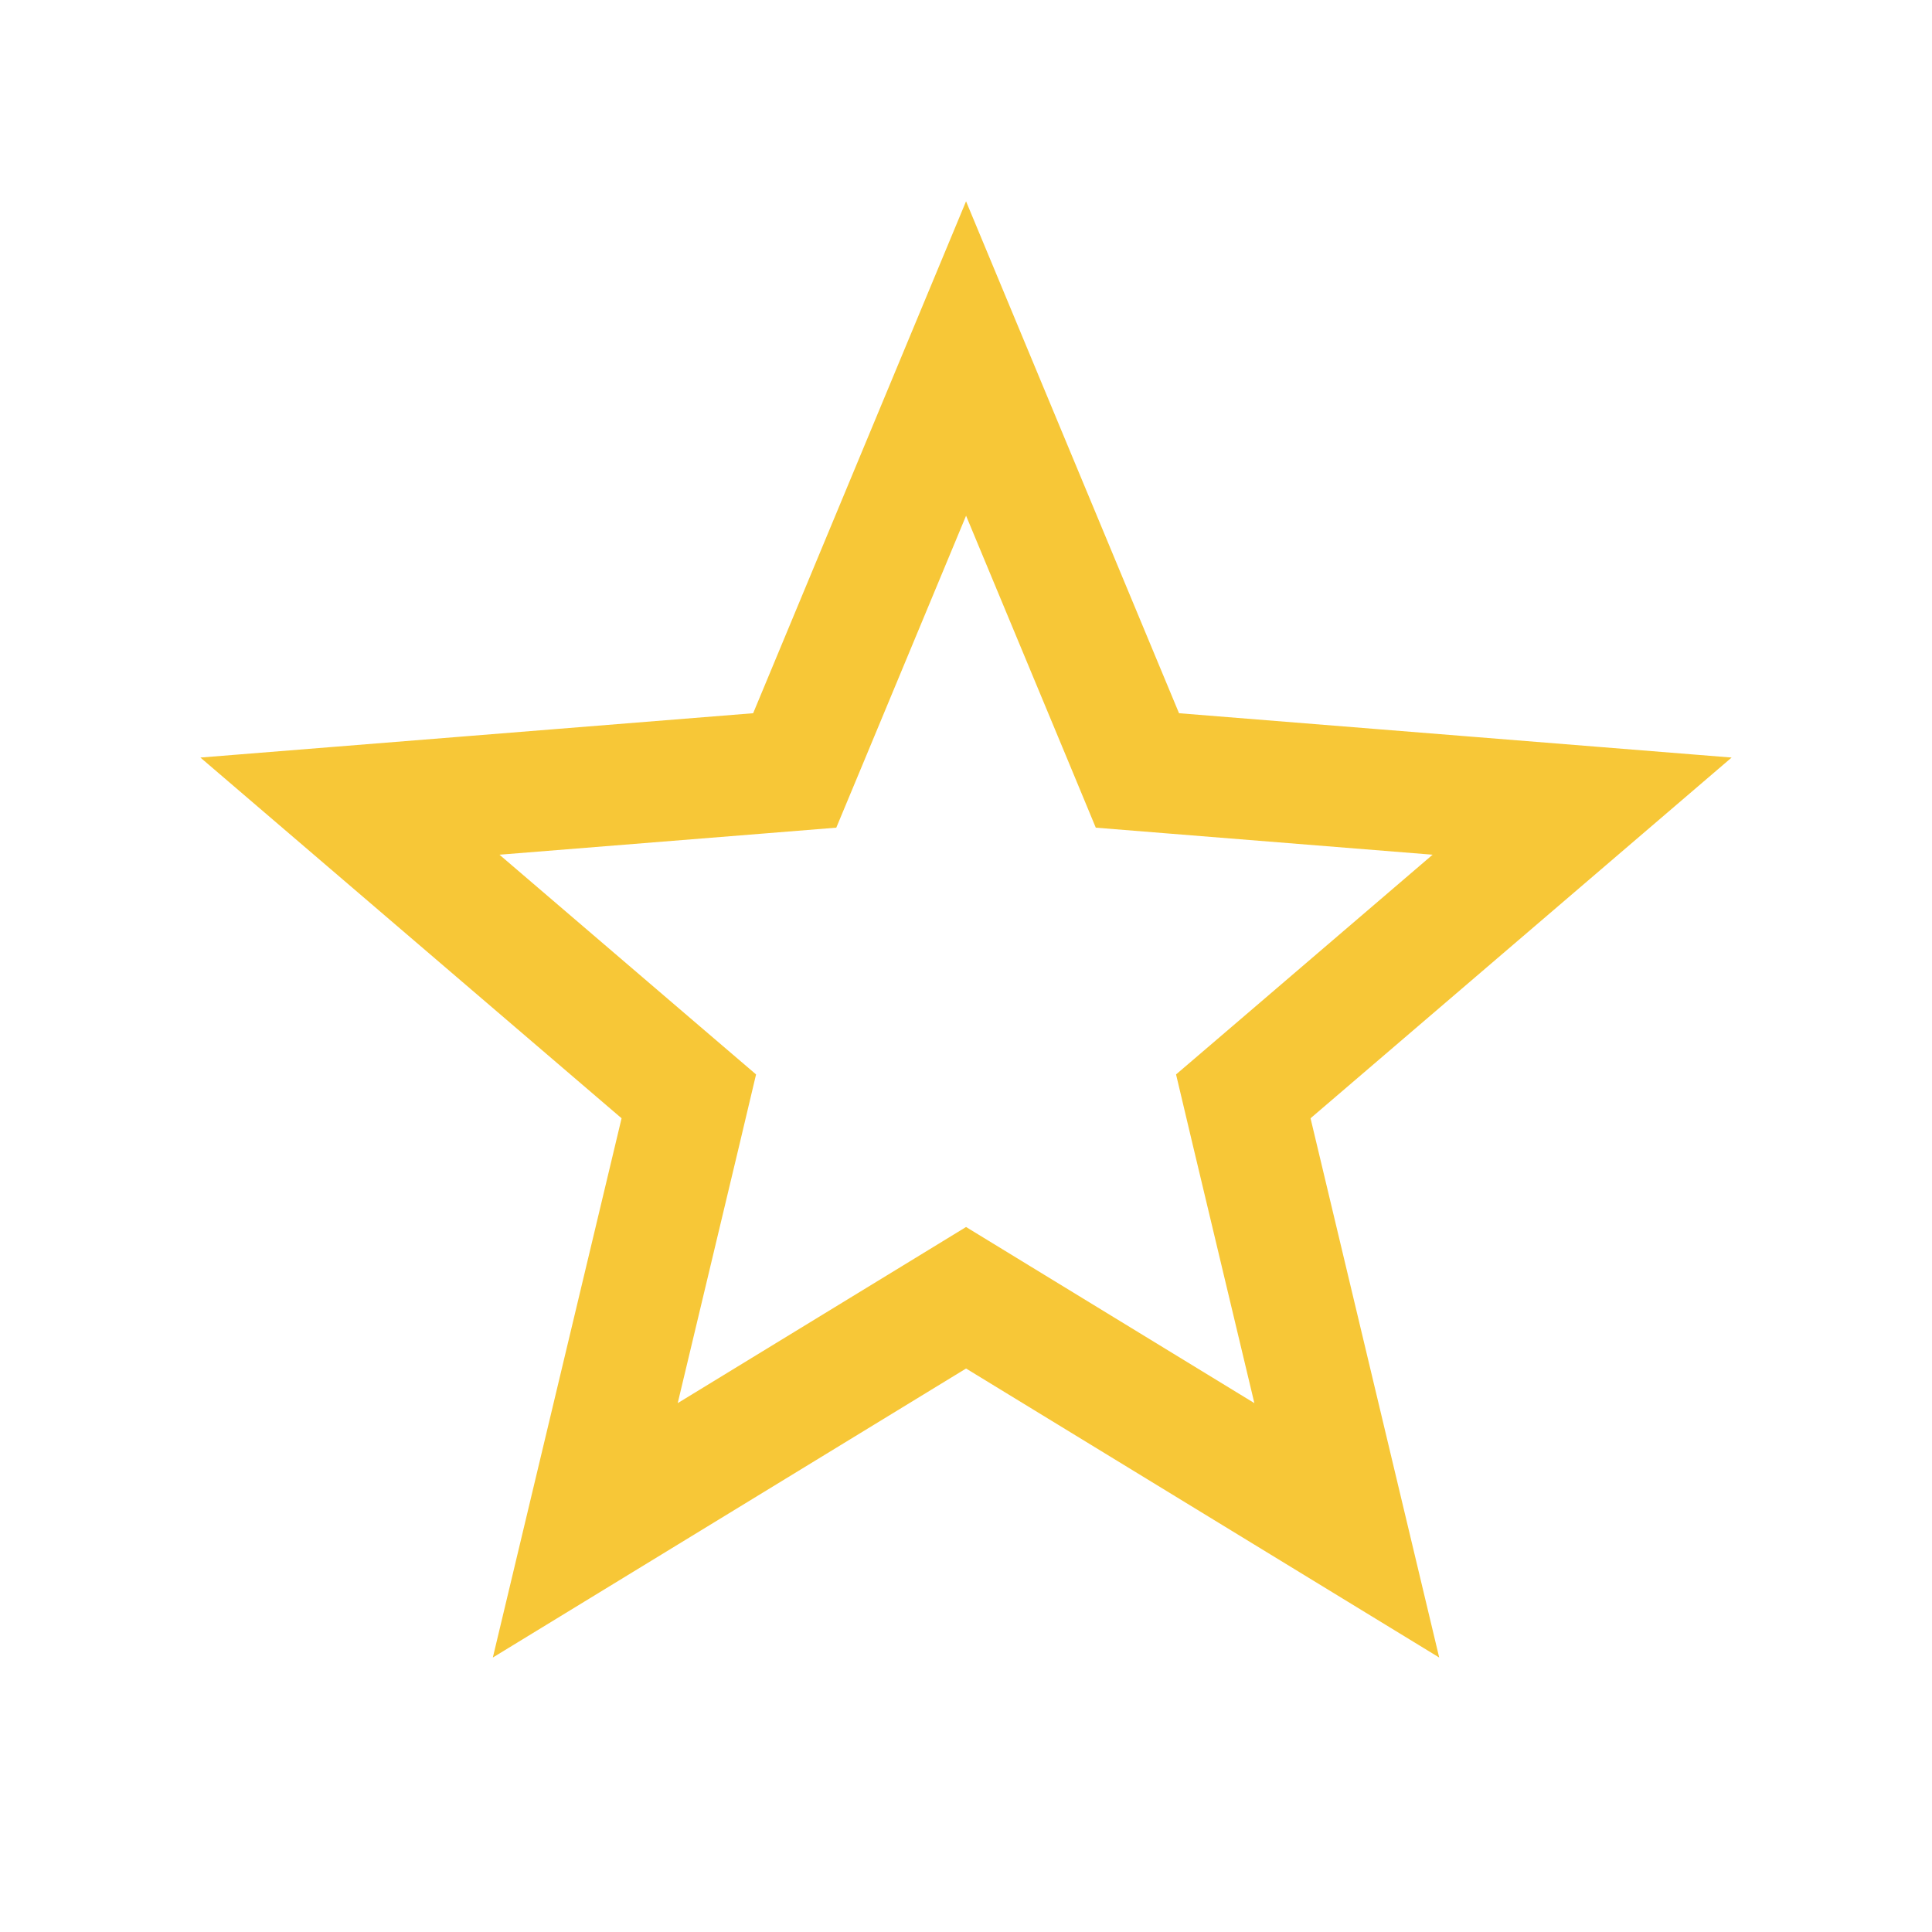 <svg width="32" height="32" viewBox="0 0 32 32" fill="none" xmlns="http://www.w3.org/2000/svg">
<path d="M18.605 12.197L18.839 12.761L19.448 12.81L26.205 13.352L21.057 17.762L20.593 18.159L20.734 18.754L22.307 25.347L16.523 21.814L16.001 21.495L15.479 21.814L9.694 25.347L11.268 18.754L11.409 18.159L10.945 17.762L5.796 13.352L12.555 12.81L13.163 12.761L13.398 12.197L16.001 5.938L18.605 12.197Z" stroke="#F7C737" stroke-width="2"/>
</svg>
